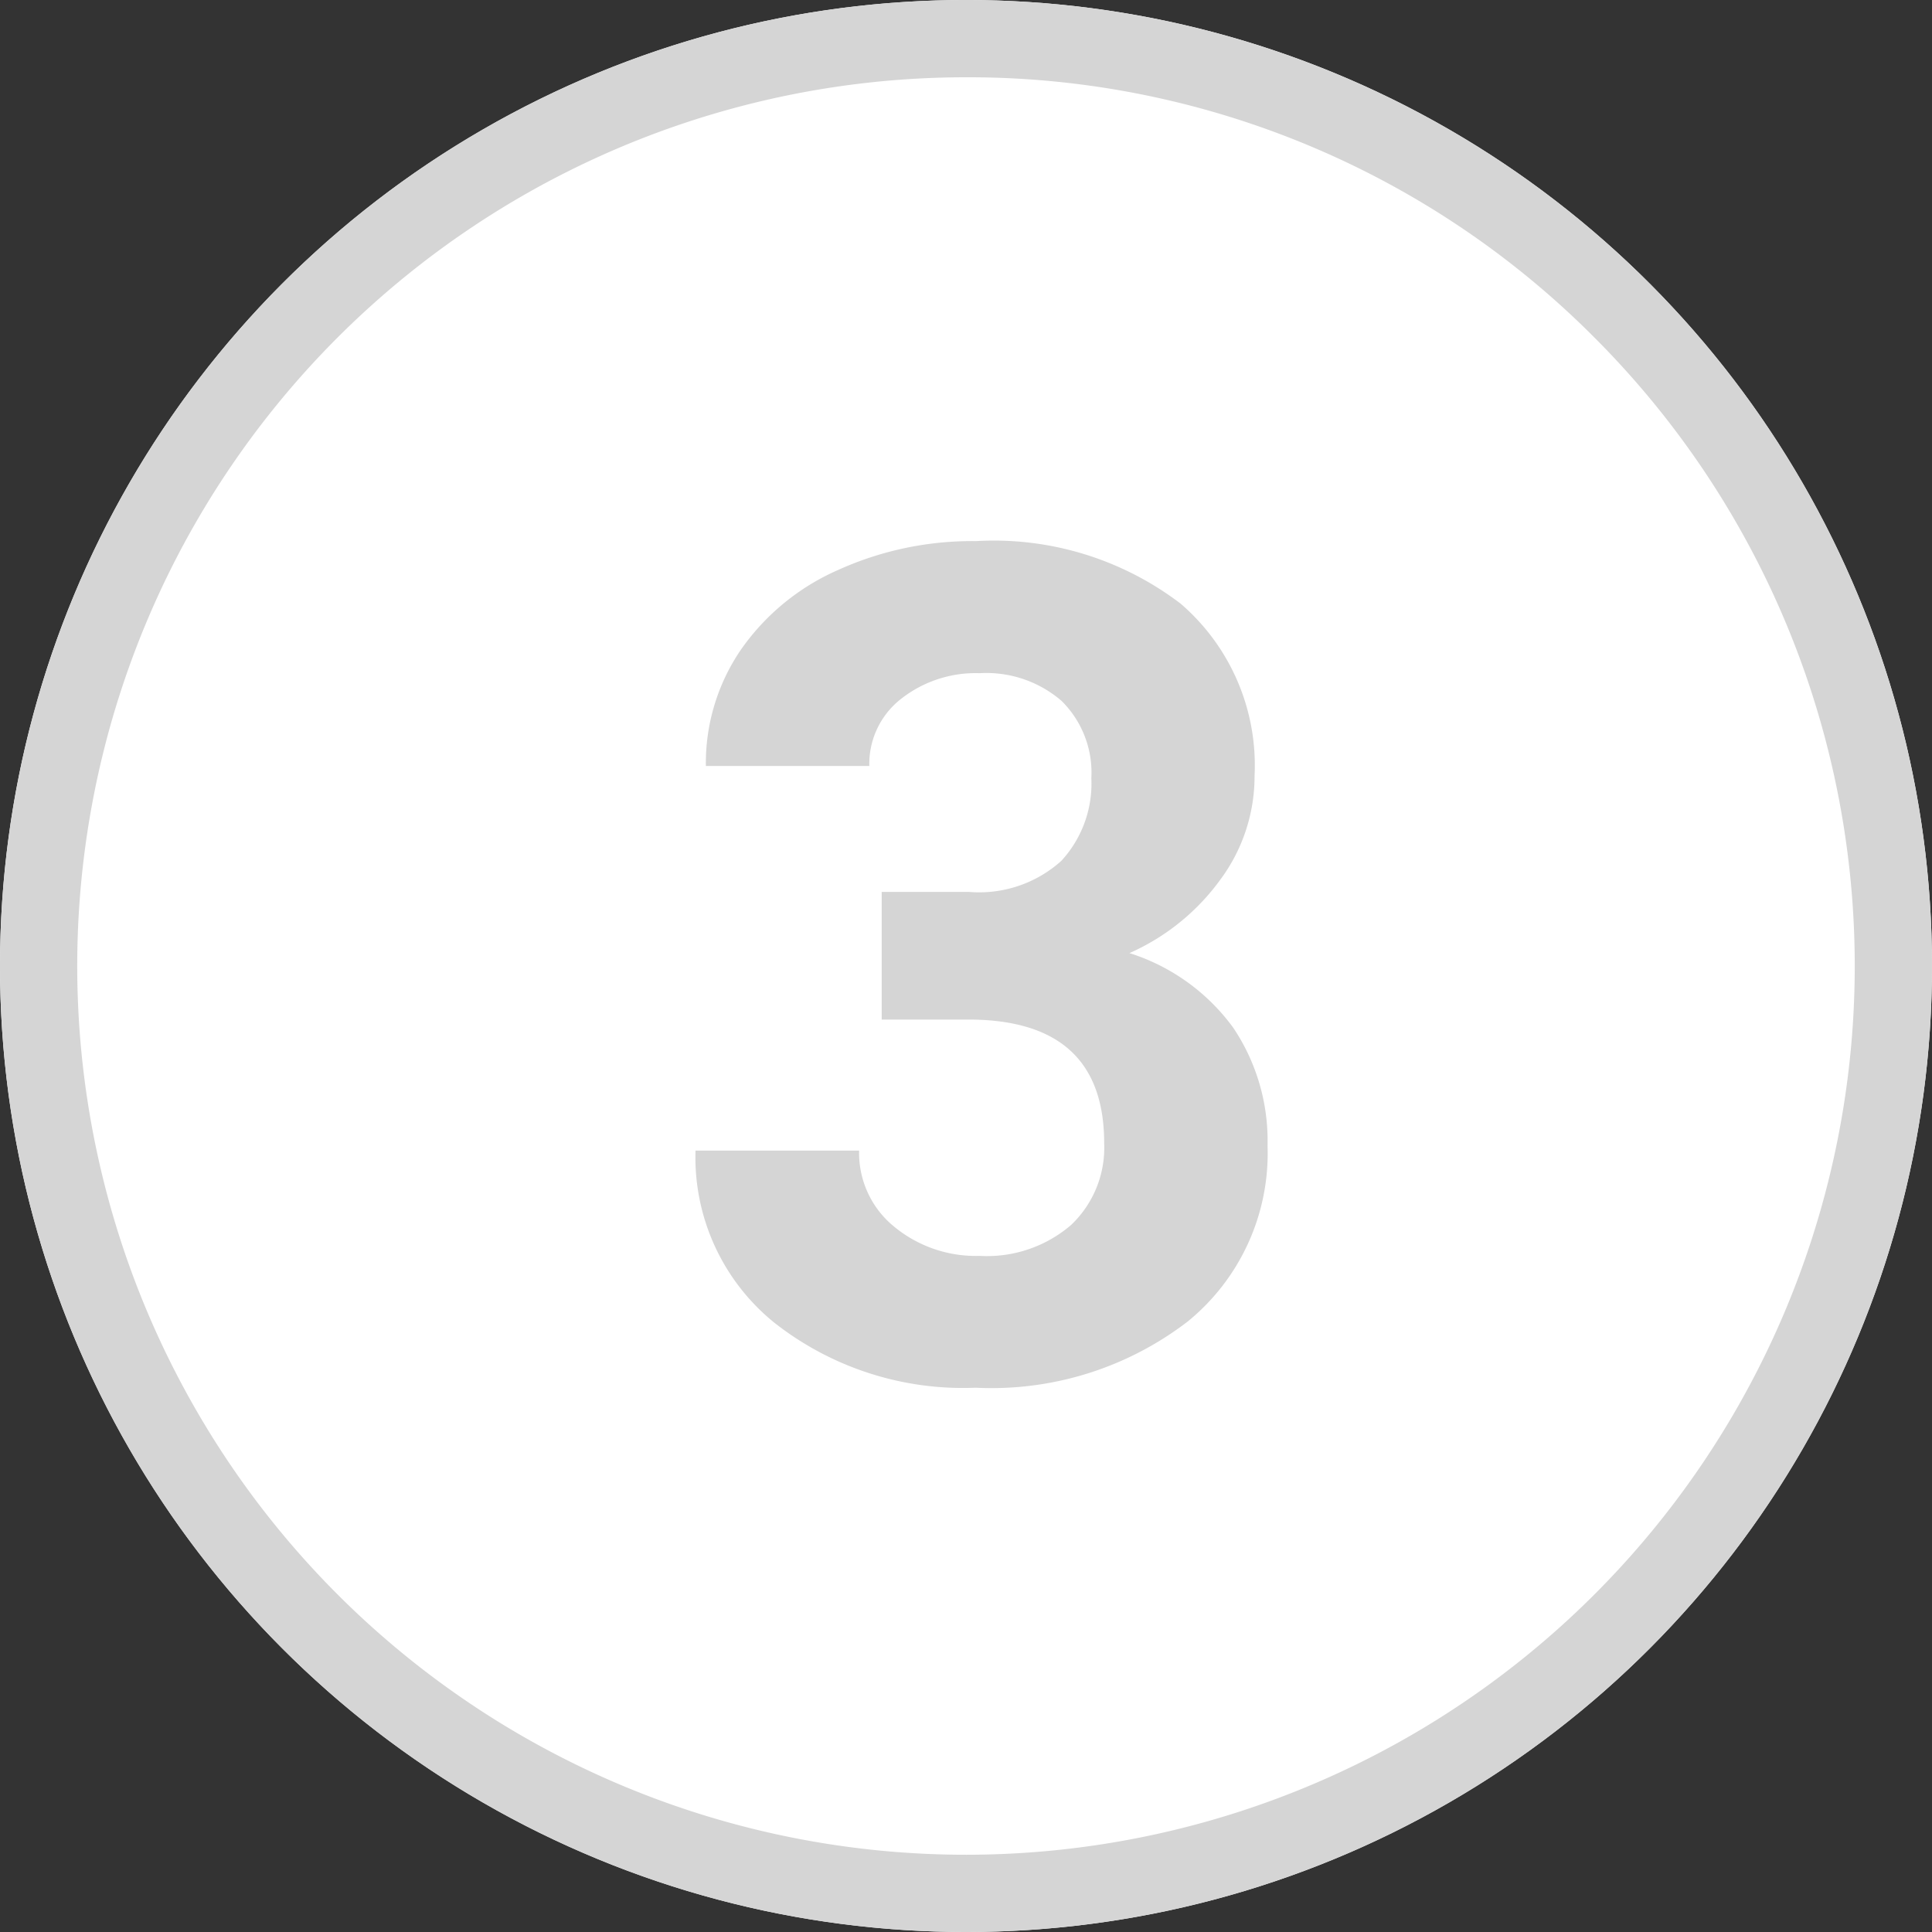 <svg xmlns="http://www.w3.org/2000/svg" width="25" height="25" viewBox="0 0 25 25">
  <rect x="0" y="0" width="25" height="25" fill="#333333" stroke="none"/>
  <g id="Grupo_3755" data-name="Grupo 3755" transform="translate(378 -2774)">
    <circle id="Elipse_54" data-name="Elipse 54" cx="12.5" cy="12.5" r="12.5" transform="translate(-378 2774)" fill="#fff"/>
    <path id="Elipse_54_-_Contorno" data-name="Elipse 54 - Contorno" d="M12.5,1A11.5,11.5,0,0,0,4.368,20.632,11.5,11.5,0,0,0,20.632,4.368,11.425,11.425,0,0,0,12.5,1m0-1A12.5,12.5,0,1,1,0,12.5,12.5,12.5,0,0,1,12.5,0Z" transform="translate(-378 2774)" fill="#d5d5d5"/>
    <path id="Trazado_4756" data-name="Trazado 4756" d="M-1.425-6.27H-.3A1.589,1.589,0,0,0,.9-6.672a1.476,1.476,0,0,0,.388-1.069,1.305,1.305,0,0,0-.385-1A1.49,1.49,0,0,0-.157-9.1a1.562,1.562,0,0,0-1.018.333,1.066,1.066,0,0,0-.41.868H-3.7a2.6,2.6,0,0,1,.45-1.5,3,3,0,0,1,1.26-1.036,4.2,4.2,0,0,1,1.783-.374A3.987,3.987,0,0,1,2.443-10,2.761,2.761,0,0,1,3.4-7.771a2.244,2.244,0,0,1-.447,1.348,2.9,2.9,0,0,1-1.172.945,2.65,2.65,0,0,1,1.344.967,2.623,2.623,0,0,1,.443,1.523A2.807,2.807,0,0,1,2.534-.71,4.167,4.167,0,0,1-.209.146,3.951,3.951,0,0,1-2.82-.7,2.751,2.751,0,0,1-3.834-2.922h2.117a1.226,1.226,0,0,0,.45.981,1.66,1.66,0,0,0,1.11.381,1.668,1.668,0,0,0,1.183-.4,1.378,1.378,0,0,0,.428-1.058q0-1.6-1.758-1.6H-1.425Z" transform="translate(-365.166 2791.811)" fill="#d5d5d5"/>
  </g>
</svg>
